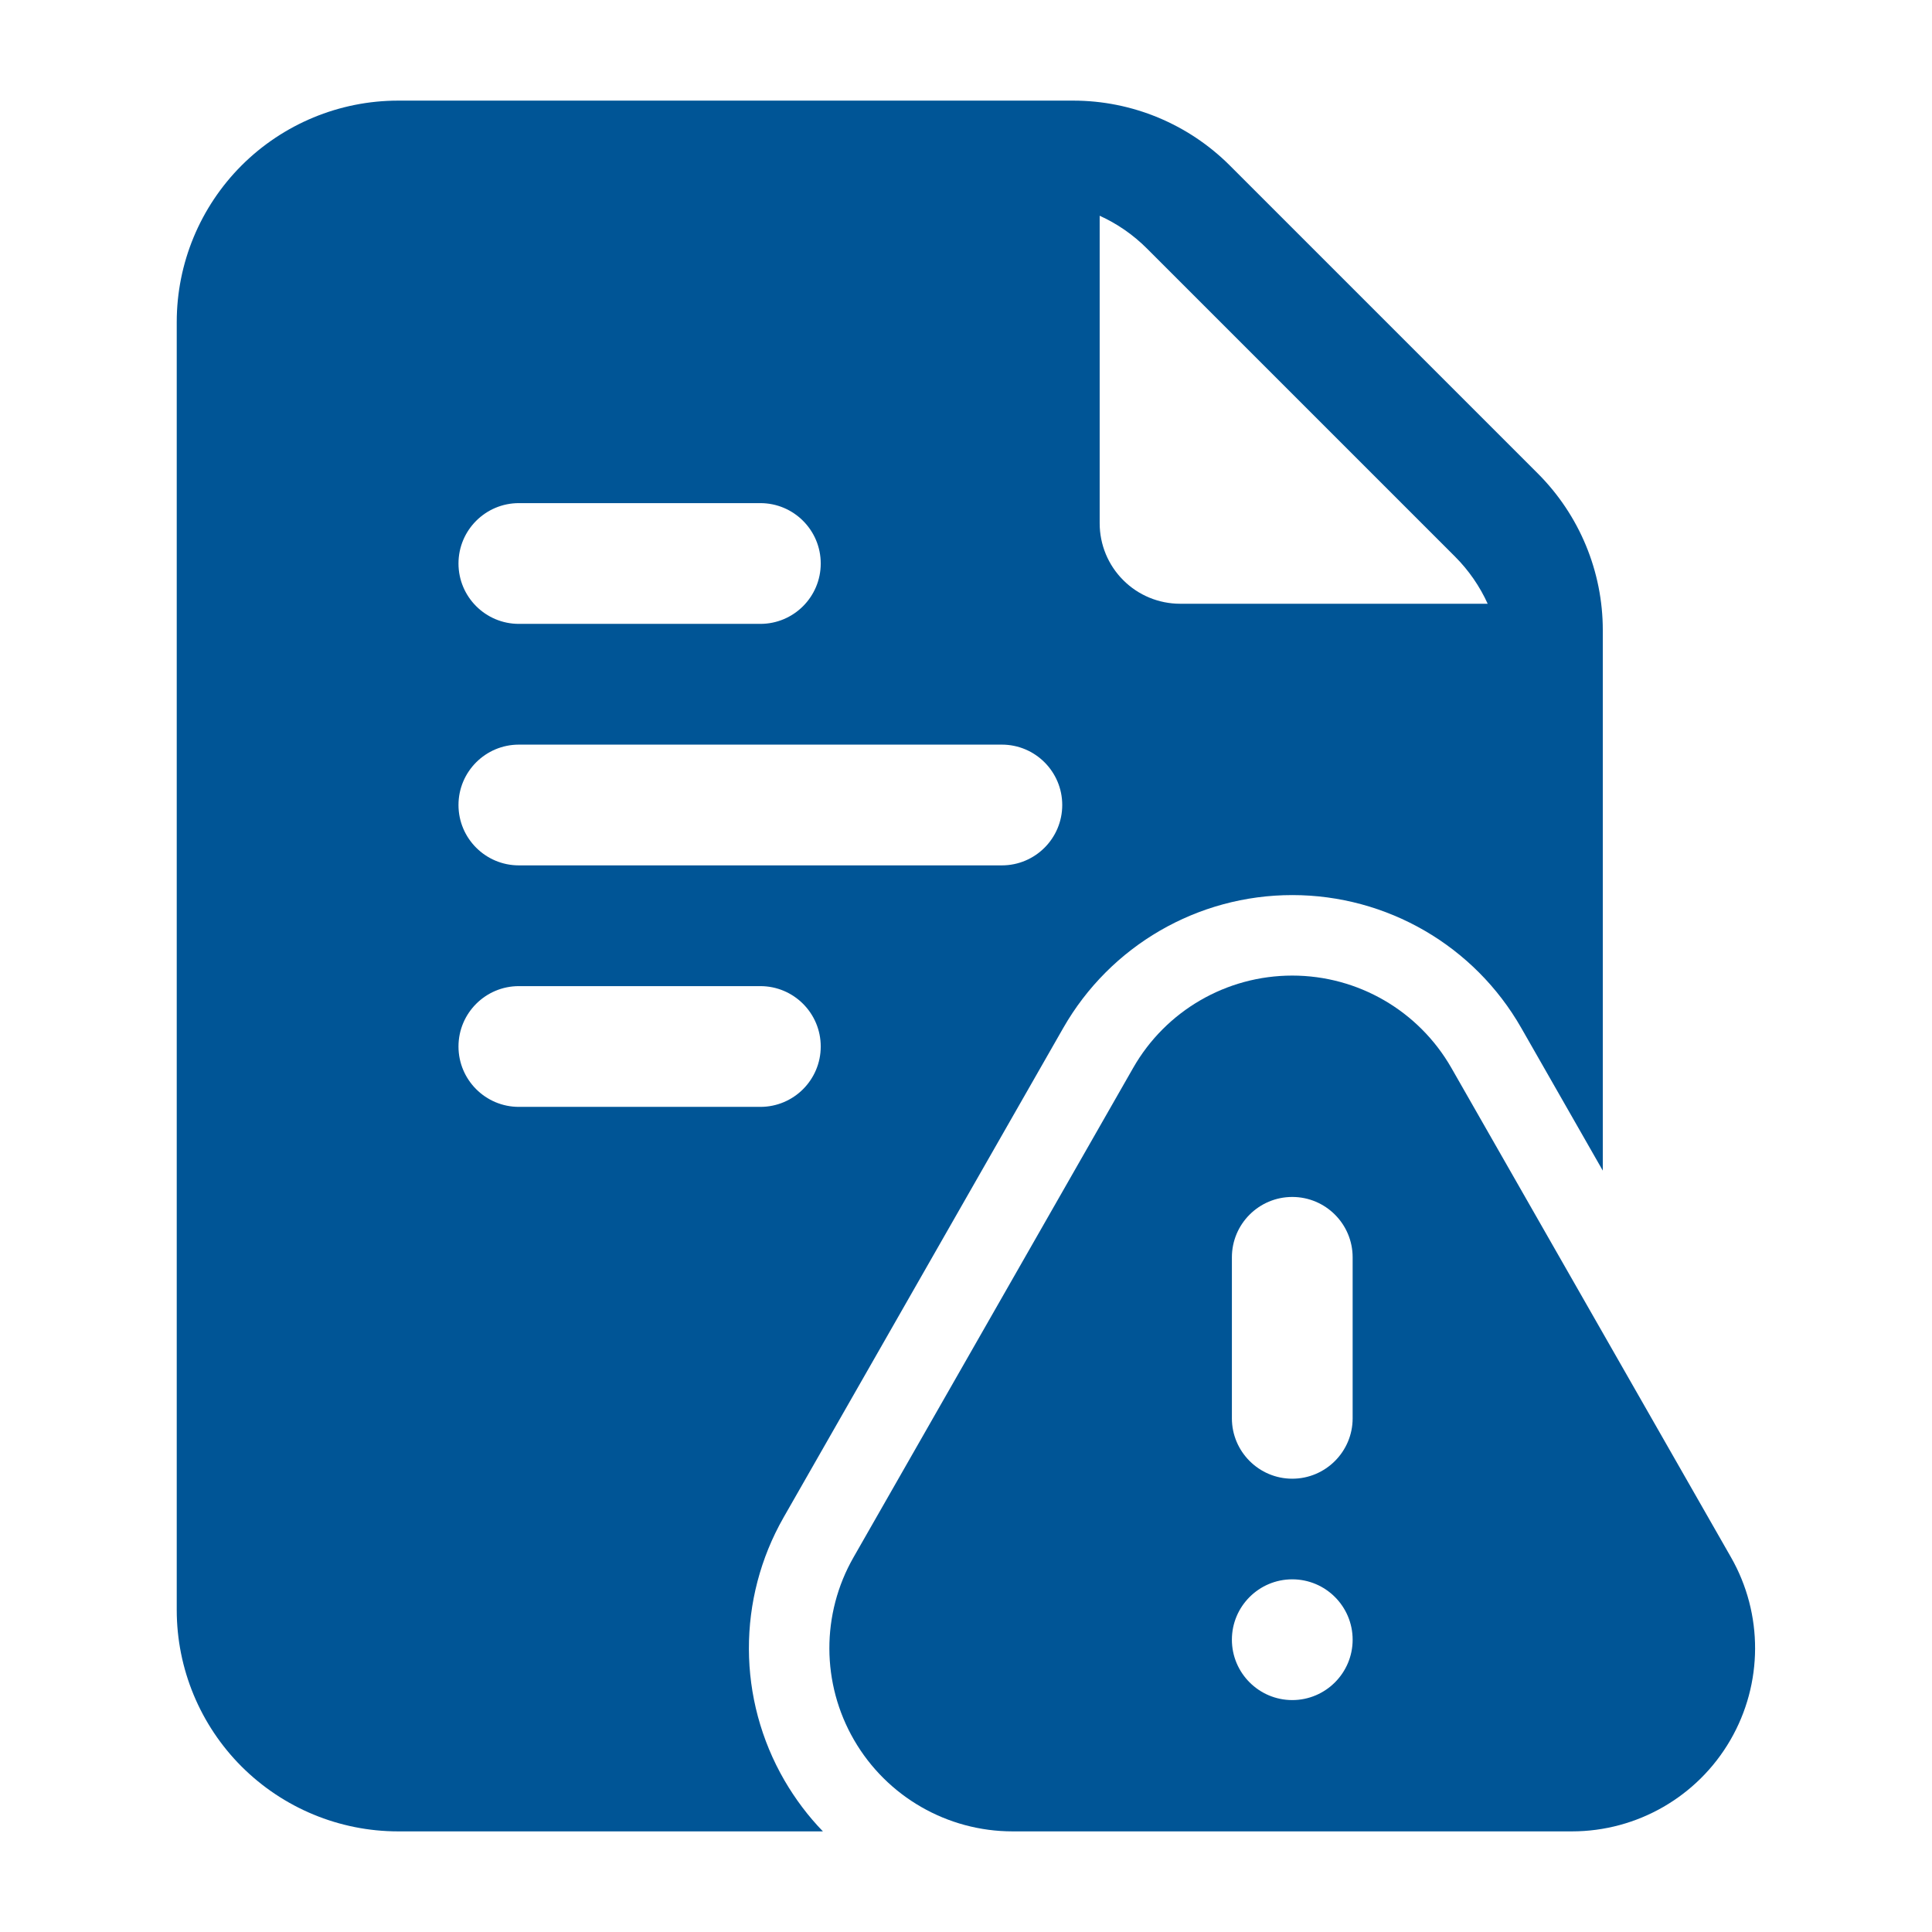 <svg width="48" height="48" viewBox="0 0 48 48" fill="none" xmlns="http://www.w3.org/2000/svg">
<path fill-rule="evenodd" clip-rule="evenodd" d="M39.054 45.5H25.158C23.534 45.5 22.034 44.636 21.22 43.232C20.406 41.83 20.4 40.098 21.206 38.69L28.154 26.53C28.964 25.112 30.472 24.238 32.106 24.238C33.738 24.238 35.246 25.112 36.058 26.53L43.006 38.69C43.81 40.098 43.804 41.83 42.99 43.232C42.176 44.636 40.676 45.5 39.054 45.5ZM32.106 39.238C31.278 39.238 30.606 39.91 30.606 40.738C30.606 41.564 31.278 42.238 32.106 42.238C32.934 42.238 33.606 41.564 33.606 40.738C33.606 39.91 32.934 39.238 32.106 39.238ZM30.606 31.238V35.238C30.606 36.064 31.278 36.738 32.106 36.738C32.934 36.738 33.606 36.064 33.606 35.238V31.238C33.606 30.41 32.934 29.738 32.106 29.738C31.278 29.738 30.606 30.41 30.606 31.238Z" fill="#005596"/>
<path fill-rule="evenodd" clip-rule="evenodd" d="M20.445 45.5H9.891C8.433 45.5 7.035 44.92 6.003 43.89C4.971 42.858 4.391 41.458 4.391 40V8C4.391 6.542 4.971 5.142 6.003 4.11C7.035 3.08 8.433 2.5 9.891 2.5H26.665C28.123 2.5 29.521 3.08 30.553 4.11L38.211 11.768C39.241 12.8 39.821 14.198 39.821 15.656V29.084L37.795 25.538C36.629 23.496 34.457 22.238 32.107 22.238C29.755 22.238 27.585 23.496 26.417 25.538L19.469 37.698C18.311 39.726 18.319 42.216 19.491 44.236C19.761 44.7 20.081 45.124 20.445 45.5ZM27.321 5.36V13C27.321 13.53 27.531 14.04 27.907 14.414C28.281 14.79 28.791 15 29.321 15H36.961C36.765 14.568 36.491 14.17 36.149 13.828L28.493 6.172C28.151 5.83 27.753 5.556 27.321 5.36ZM12.891 21.5H24.891C25.719 21.5 26.391 20.828 26.391 20C26.391 19.172 25.719 18.5 24.891 18.5H12.891C12.063 18.5 11.391 19.172 11.391 20C11.391 20.828 12.063 21.5 12.891 21.5ZM12.891 27.5H18.891C19.719 27.5 20.391 26.828 20.391 26C20.391 25.172 19.719 24.5 18.891 24.5H12.891C12.063 24.5 11.391 25.172 11.391 26C11.391 26.828 12.063 27.5 12.891 27.5ZM12.891 15.5H18.891C19.719 15.5 20.391 14.828 20.391 14C20.391 13.172 19.719 12.5 18.891 12.5H12.891C12.063 12.5 11.391 13.172 11.391 14C11.391 14.828 12.063 15.5 12.891 15.5Z" fill="#005596"/>
</svg>
